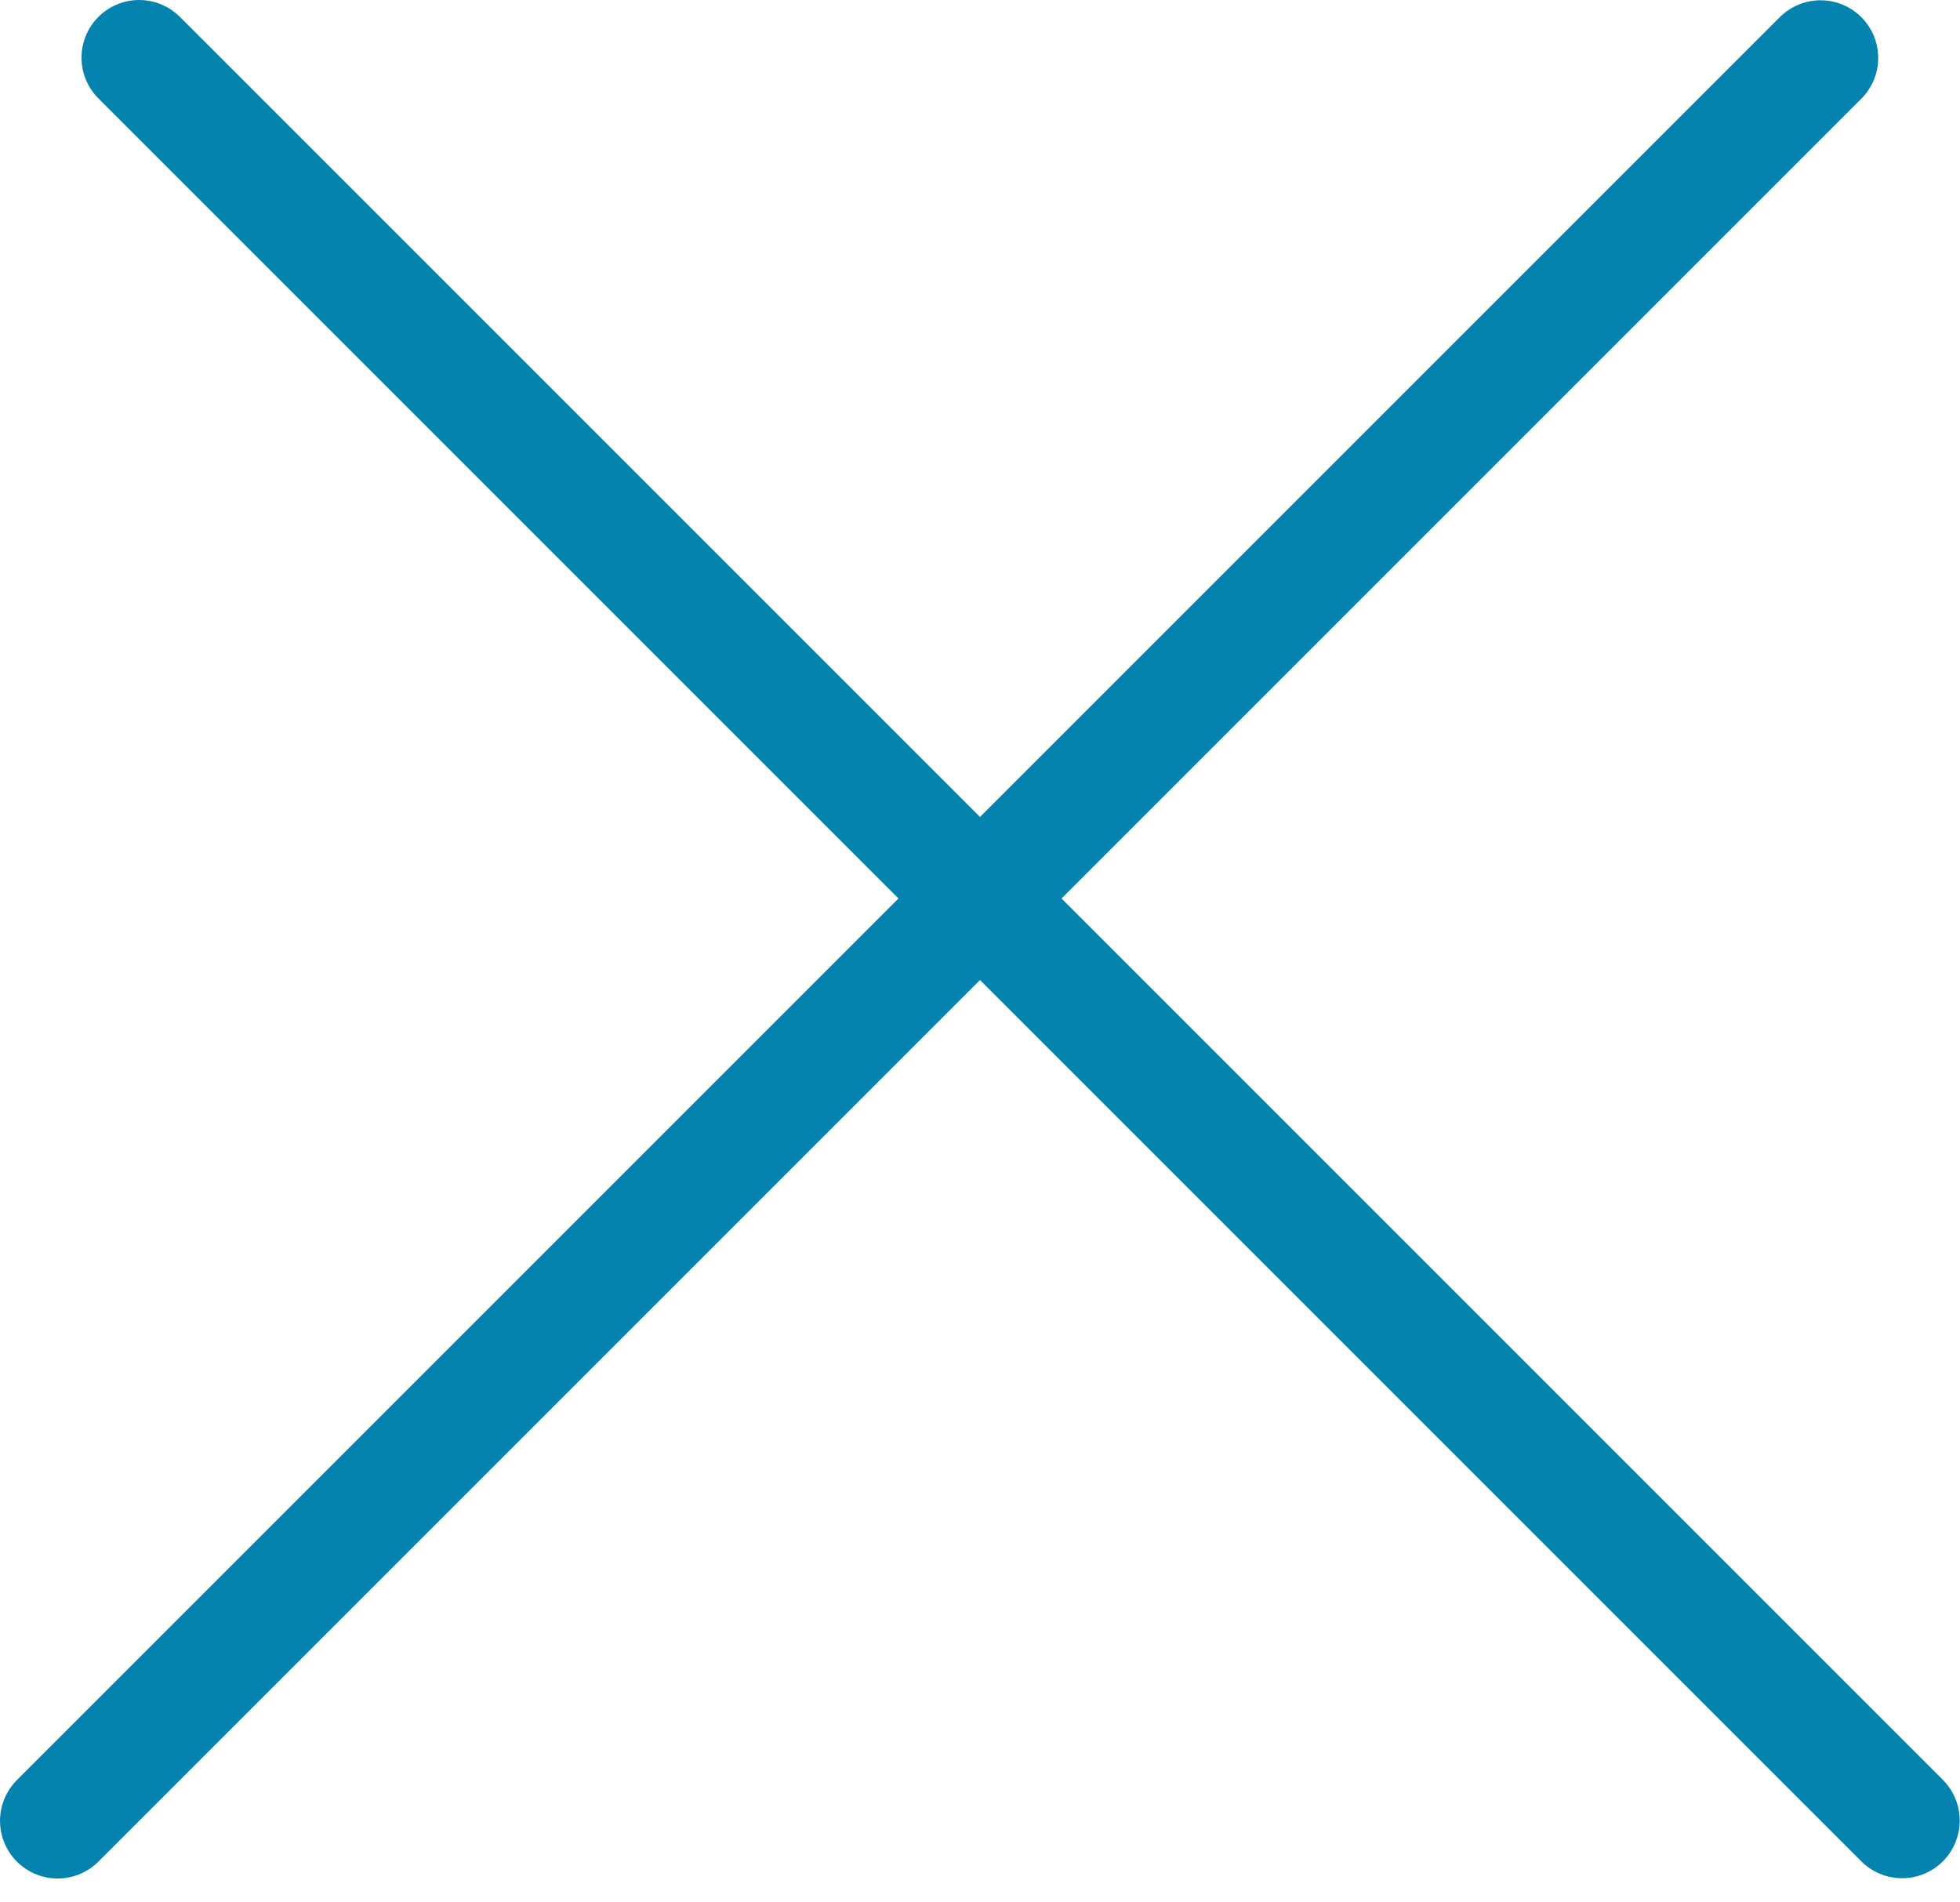<svg width="34" height="33" viewBox="0 0 34 33" fill="none" xmlns="http://www.w3.org/2000/svg">
<line x1="1" y1="-1" x2="44.255" y2="-1" transform="matrix(0.707 0.707 -0.707 0.707 1 1)" stroke="#0383AD" stroke-width="2" stroke-linecap="round"/>
<line x1="1" y1="-1" x2="44.255" y2="-1" transform="matrix(0.707 -0.707 0.707 0.707 1 33)" stroke="#0383AD" stroke-width="2" stroke-linecap="round"/>
</svg>
